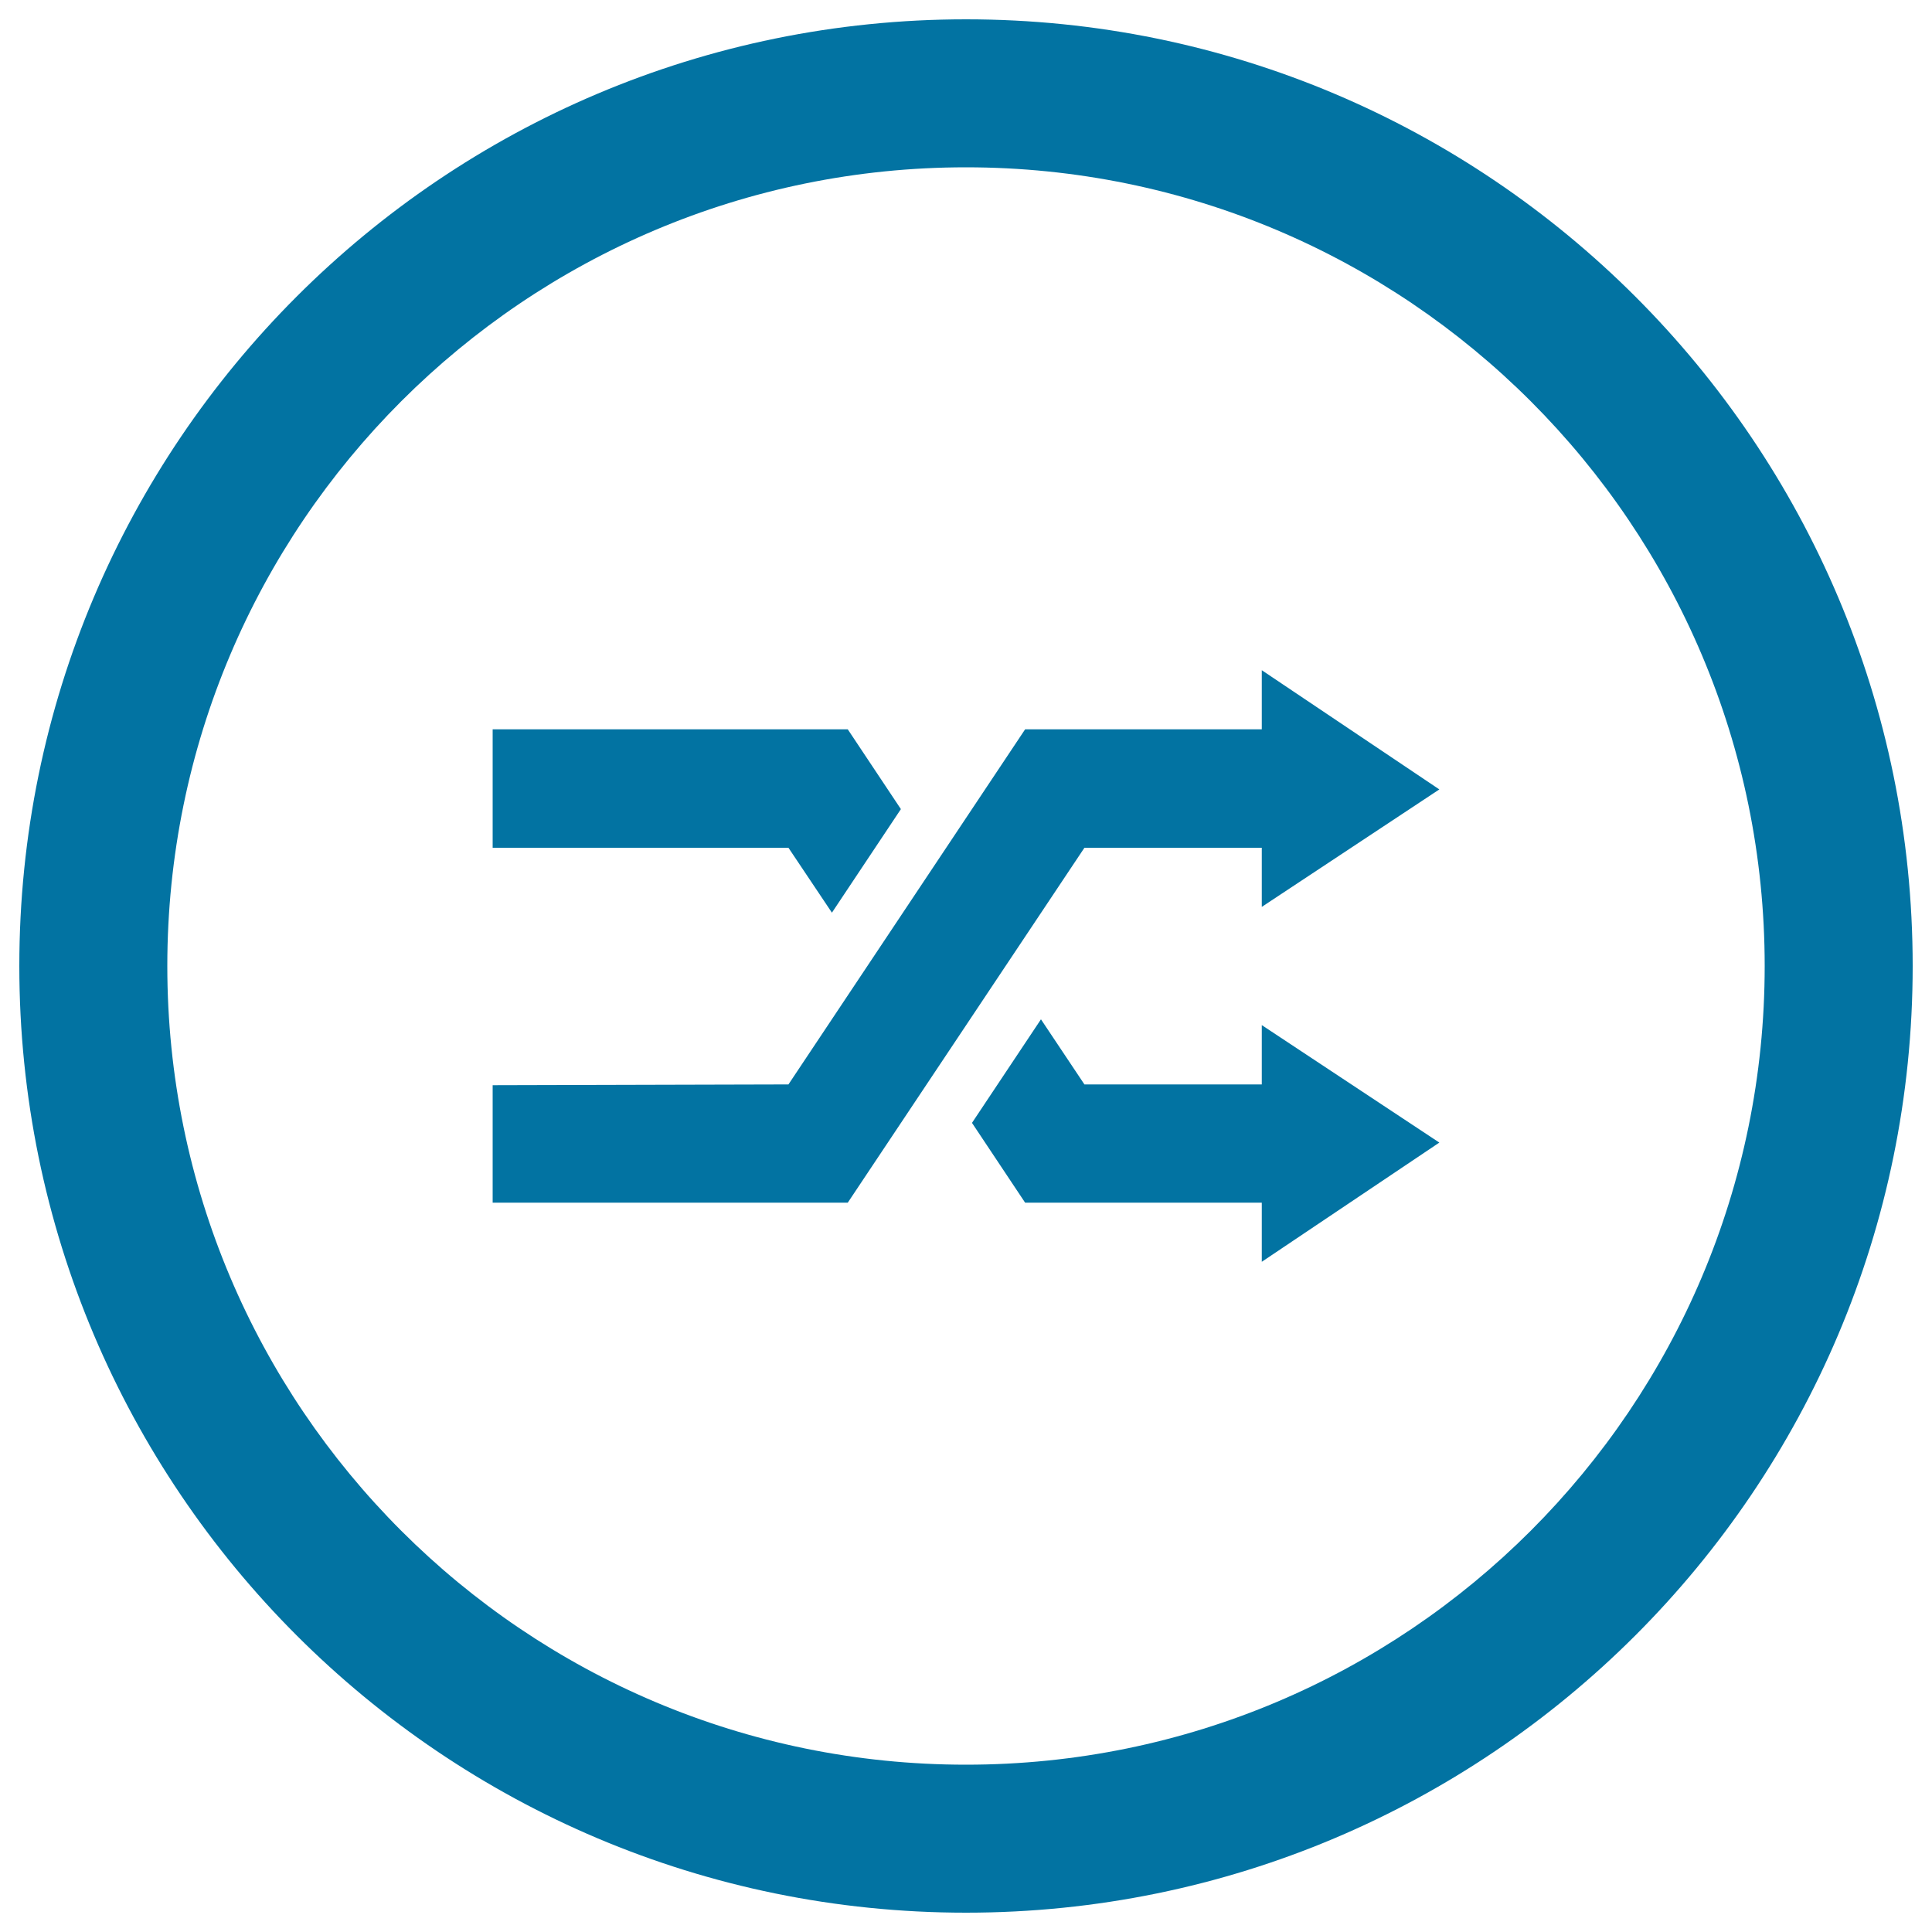 <svg xmlns="http://www.w3.org/2000/svg" viewBox="0 0 1000 1000" style="fill:#0273a2">
<title>Random Circular Button SVG icon</title>
<g><g><path d="M500,10C229.4,10,10,229.4,10,500c0,270.6,219.4,490,490,490c270.6,0,490-219.4,490-490C990,229.4,770.6,10,500,10z M500,913.4C271.7,913.4,86.6,728.3,86.6,500S271.7,86.6,500,86.6S913.4,271.7,913.4,500S728.3,913.4,500,913.4z"/><g><polygon points="653.1,438.8 653.1,469.4 745,408.6 653.1,346.9 653.1,377.5 530.6,377.5 408.1,561.3 255,561.7 255,622.5 438.8,622.5 561.3,438.8 "/><polygon points="430.6,472.4 466.3,418.8 438.8,377.5 255,377.5 255,438.8 408.1,438.8 "/><polygon points="653.1,561.3 561.3,561.3 538.8,527.6 503.1,581.2 530.6,622.5 653.1,622.5 653.1,653.1 745,591.4 653.1,530.6 "/></g></g></g>
</svg>